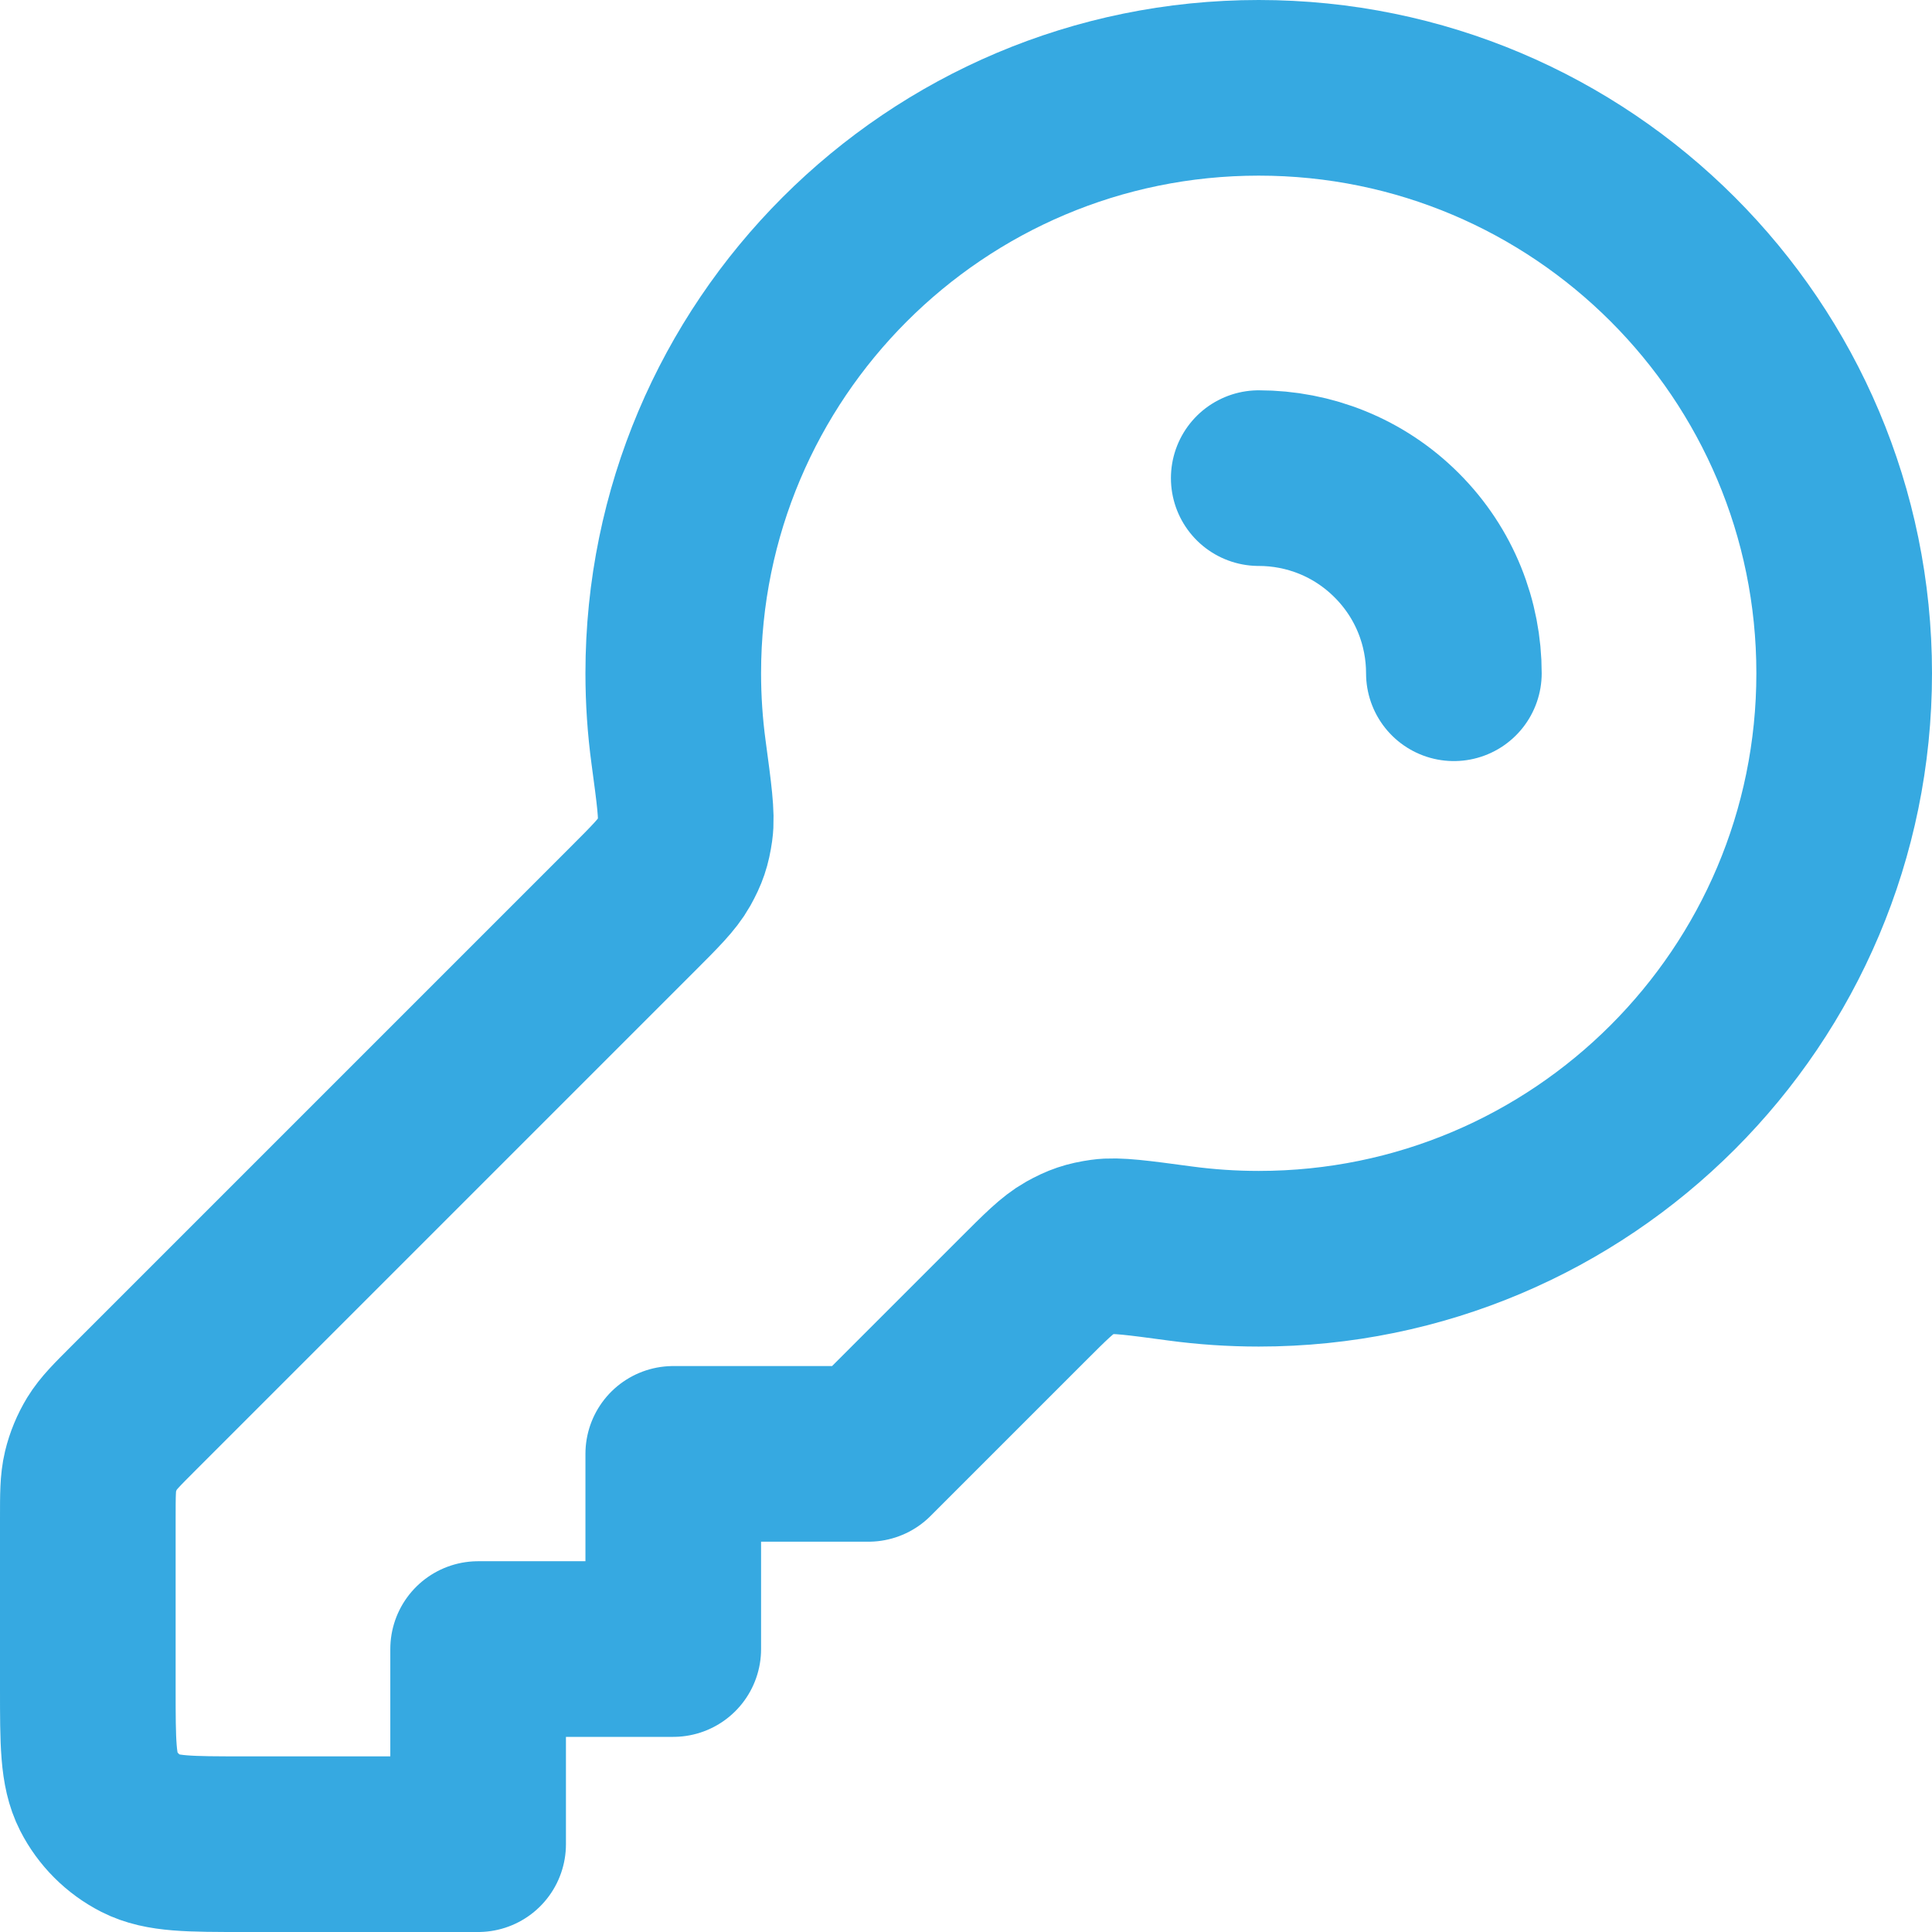 <svg width="44" height="44" viewBox="0 0 44 44" fill="none" xmlns="http://www.w3.org/2000/svg">
<path d="M33.111 15.333C33.111 14.196 32.677 13.058 31.809 12.191C30.942 11.323 29.804 10.889 28.667 10.889M28.667 28.667C36.031 28.667 42 22.697 42 15.333C42 7.97 36.031 2 28.667 2C21.303 2 15.333 7.97 15.333 15.333C15.333 15.941 15.374 16.54 15.453 17.127C15.583 18.091 15.648 18.574 15.604 18.879C15.558 19.197 15.5 19.368 15.344 19.649C15.193 19.918 14.928 20.183 14.398 20.713L3.041 32.07C2.657 32.454 2.465 32.646 2.327 32.87C2.206 33.069 2.116 33.286 2.061 33.513C2 33.769 2 34.04 2 34.584V38.444C2 39.689 2 40.311 2.242 40.787C2.455 41.205 2.795 41.545 3.213 41.758C3.689 42 4.311 42 5.556 42H10.889V37.556H15.333V33.111H19.778L23.287 29.602C23.817 29.072 24.082 28.807 24.351 28.656C24.632 28.5 24.803 28.442 25.121 28.396C25.426 28.352 25.909 28.417 26.873 28.547C27.46 28.626 28.058 28.667 28.667 28.667Z" stroke="#36A9E1" stroke-width="4" stroke-linecap="round" stroke-linejoin="round"/>
</svg>
